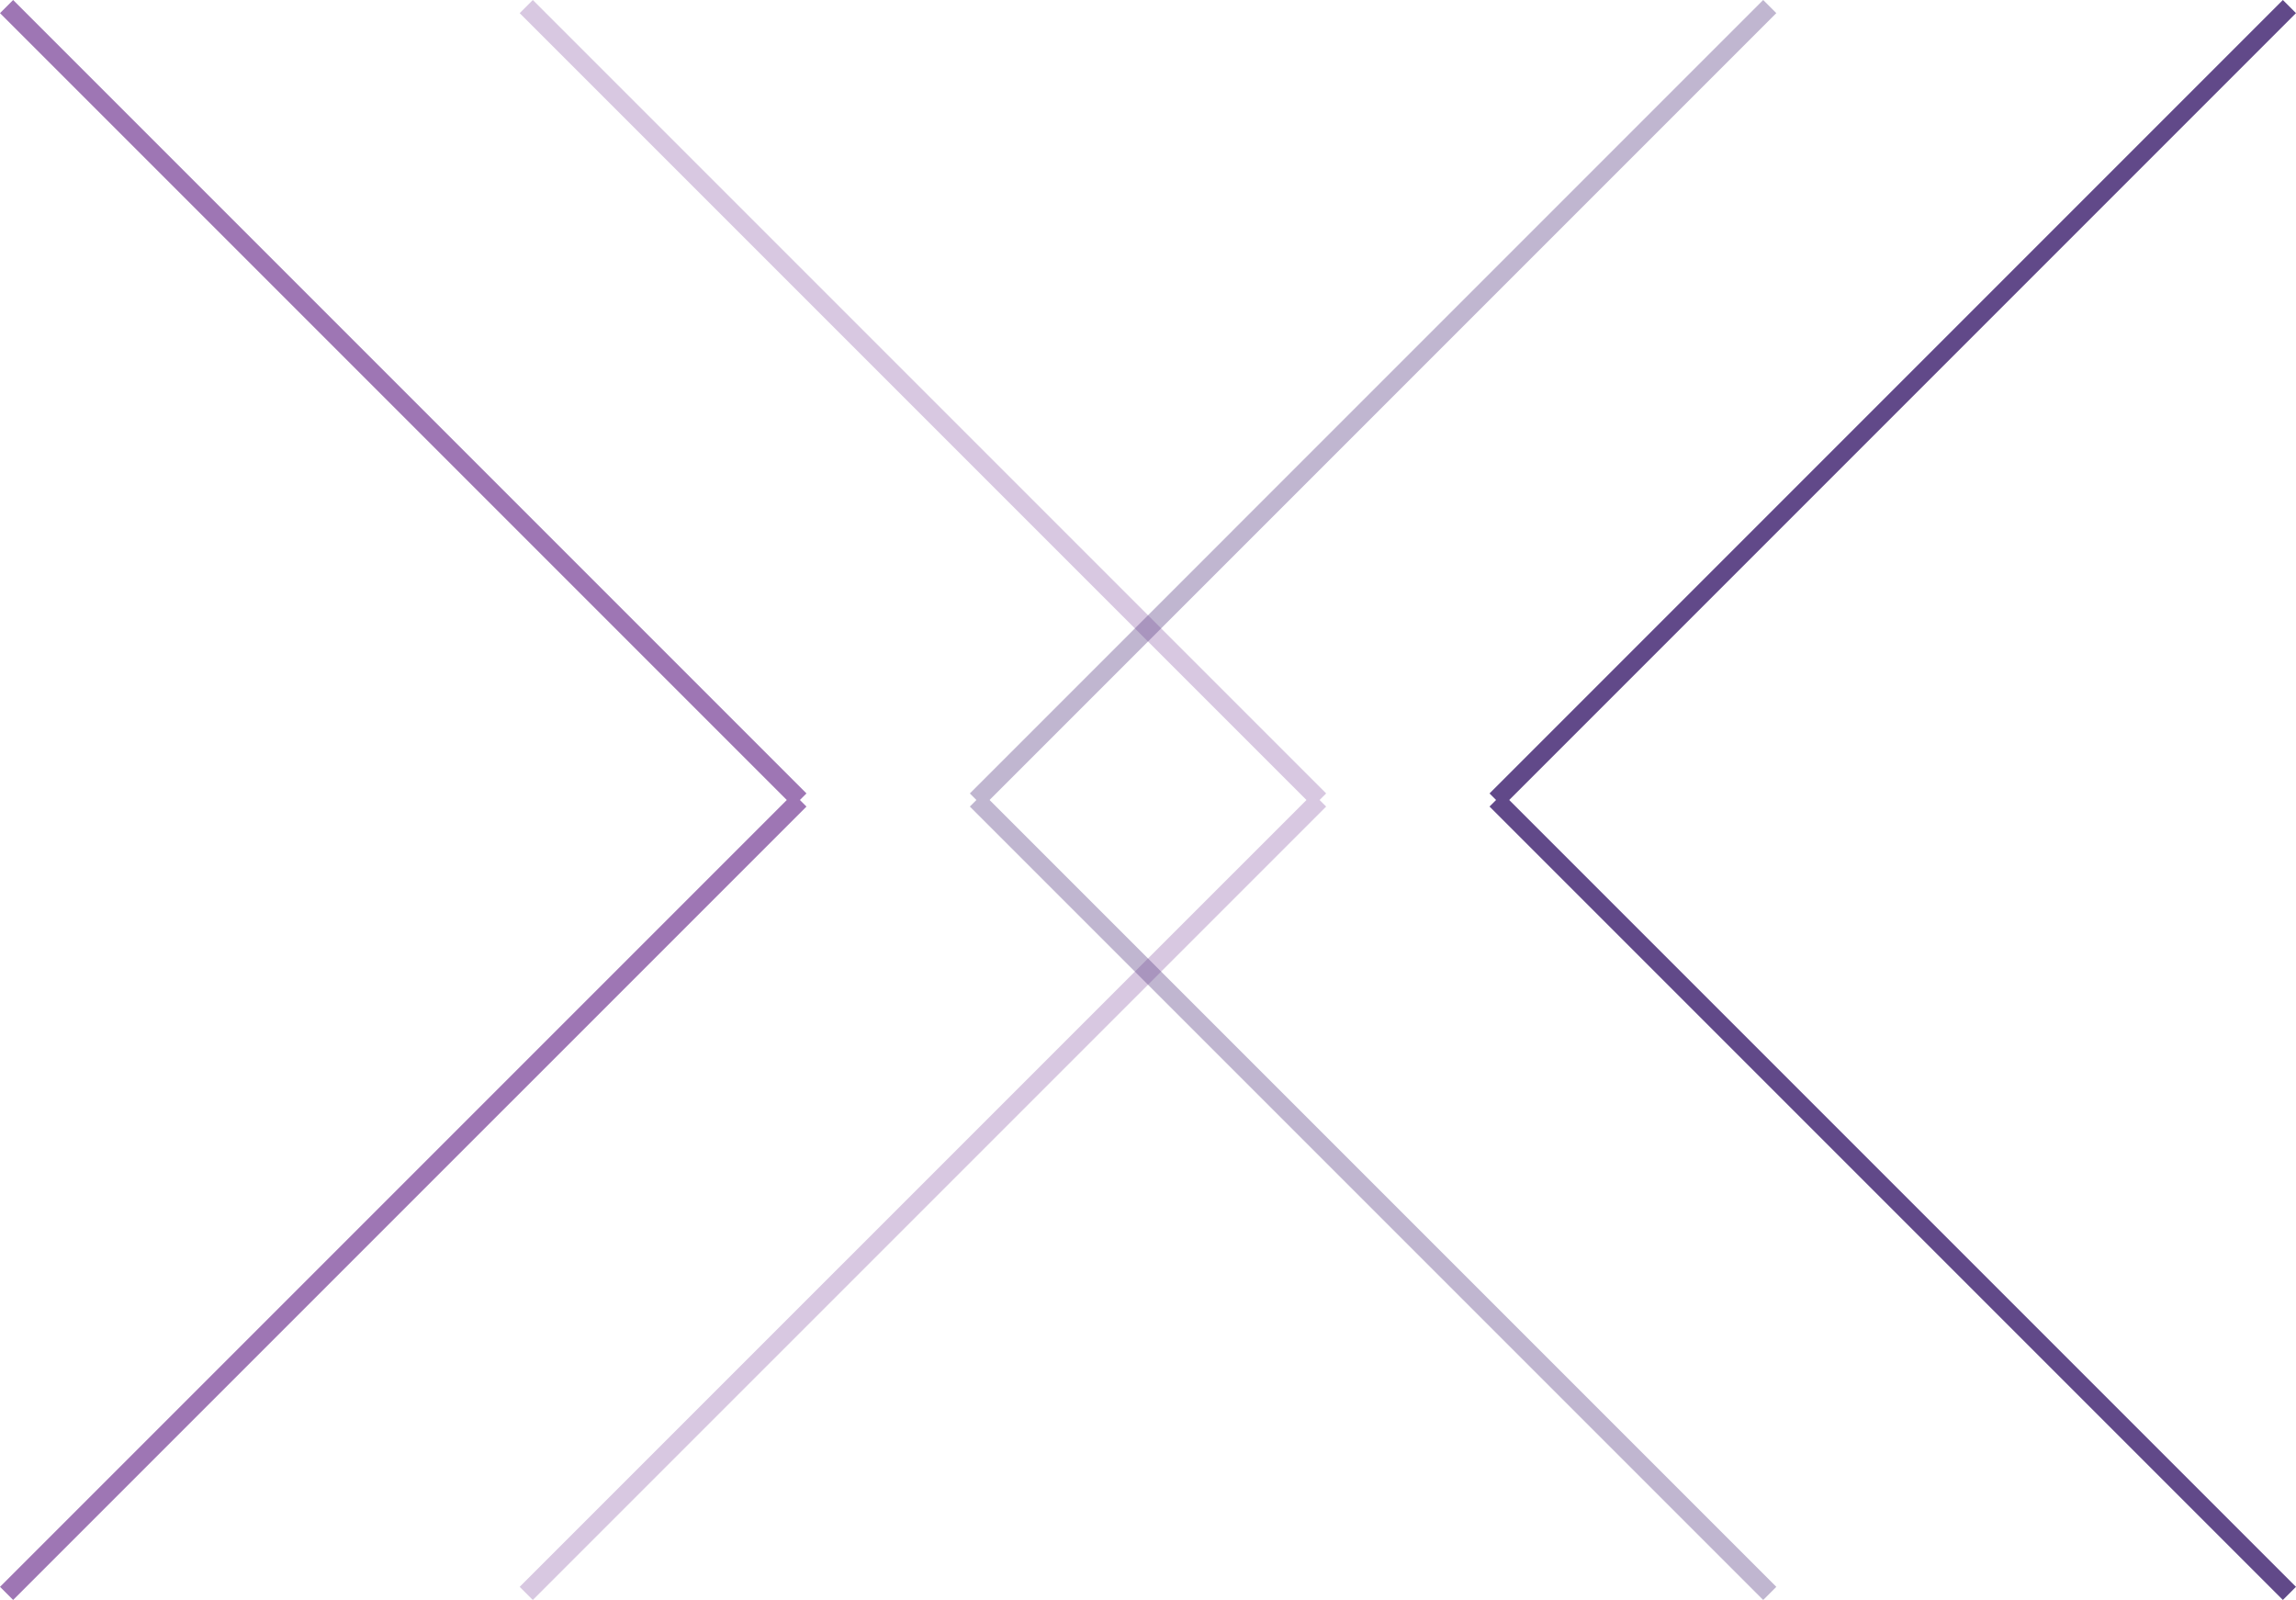 <svg xmlns="http://www.w3.org/2000/svg" width="123.708" height="86.198"><g data-name="Group 5322" fill="none"><g data-name="Group 5318" stroke="#9e76b4"><path data-name="Line 326" d="M.354 85.844 43.099 43.1"/><path data-name="Line 327" d="m.354.354 42.745 42.745"/></g><g data-name="Group 5321" stroke="#614989"><path data-name="Line 326" d="M123.354 85.844 80.609 43.099"/><path data-name="Line 327" d="M123.354.353 80.609 43.1"/></g><g data-name="Group 5319" opacity=".4" stroke="#9e76b4"><path data-name="Line 326" d="M28.354 85.844 71.099 43.1"/><path data-name="Line 327" d="m28.354.354 42.745 42.745"/></g><g data-name="Group 5320" opacity=".4" stroke="#614989"><path data-name="Line 326" d="M95.354 85.844 52.609 43.099"/><path data-name="Line 327" d="M95.354.353 52.609 43.1"/></g></g></svg>
